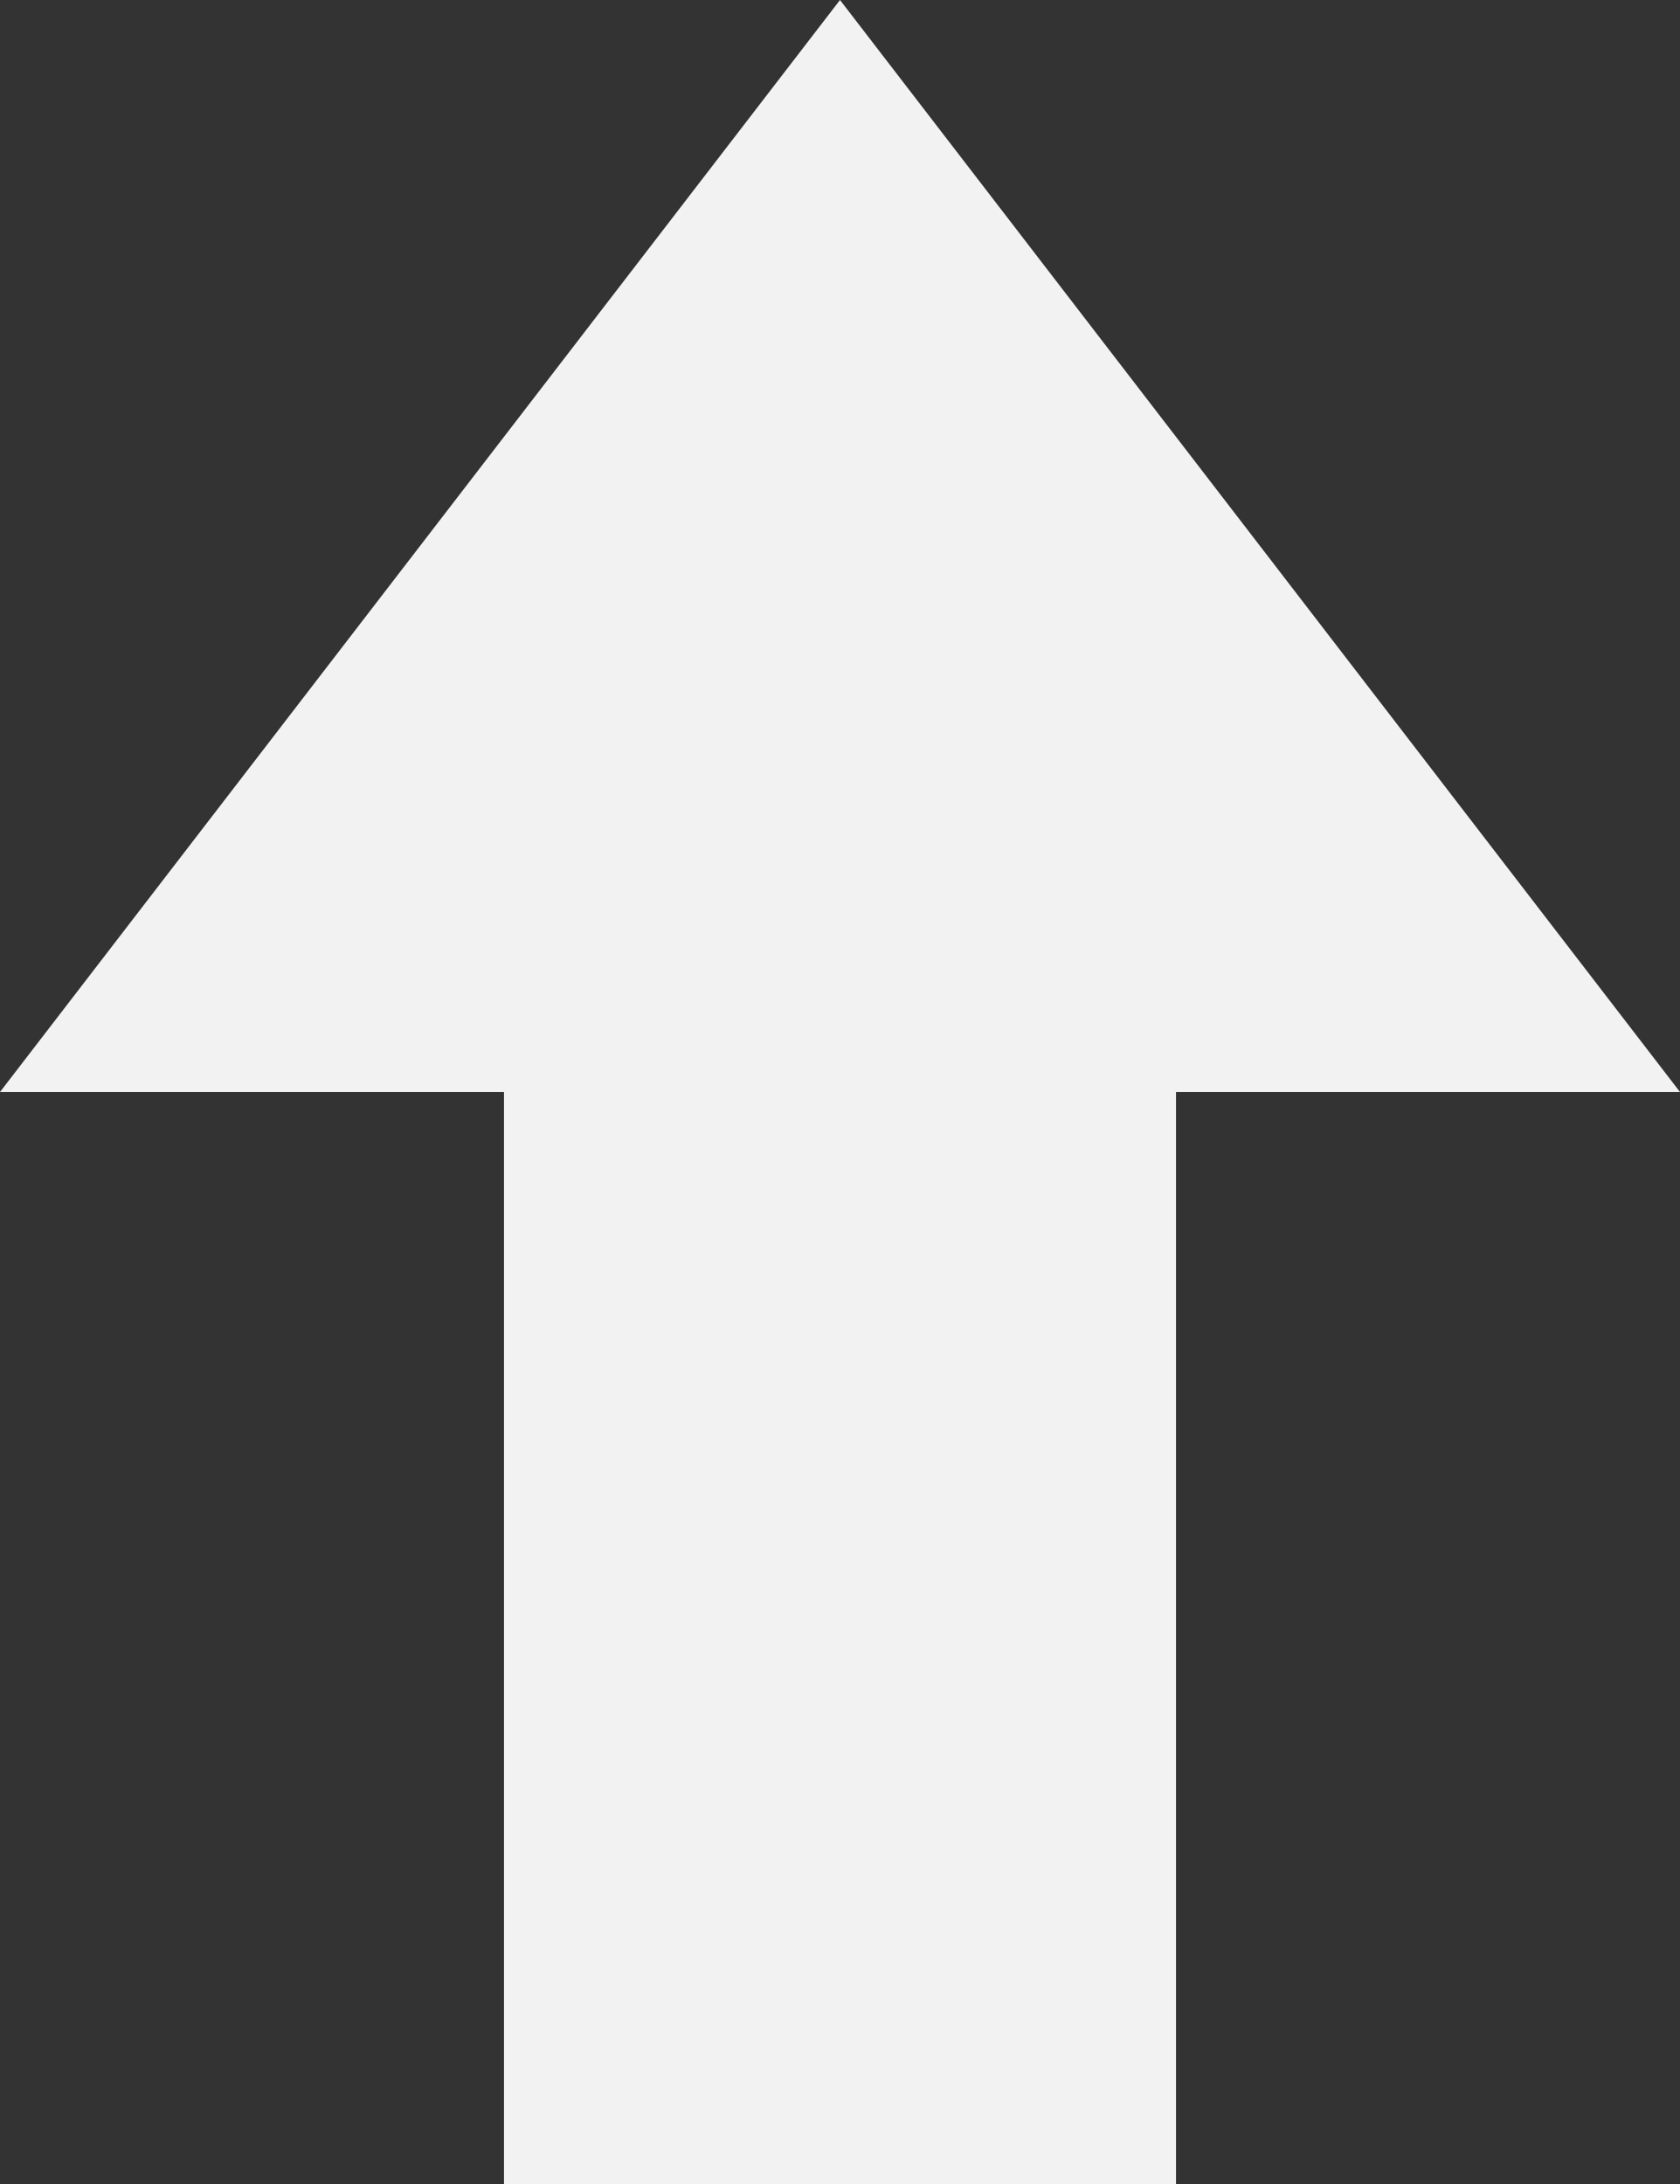 <?xml version="1.0" encoding="UTF-8" standalone="no"?><svg xmlns="http://www.w3.org/2000/svg" xmlns:xlink="http://www.w3.org/1999/xlink" fill="#f2f2f2" height="26" preserveAspectRatio="xMidYMid meet" version="1" viewBox="0.0 0.0 20.0 26.0" width="20" zoomAndPan="magnify"><rect x="0.0" y="0.0" width="20.0" height="26.0" fill="#333333" stroke="none"/><g id="change1_1"><path d="M14 13L20 13 10 0 0 13 6 13 6 26 14 26z" fill="inherit"/></g></svg>